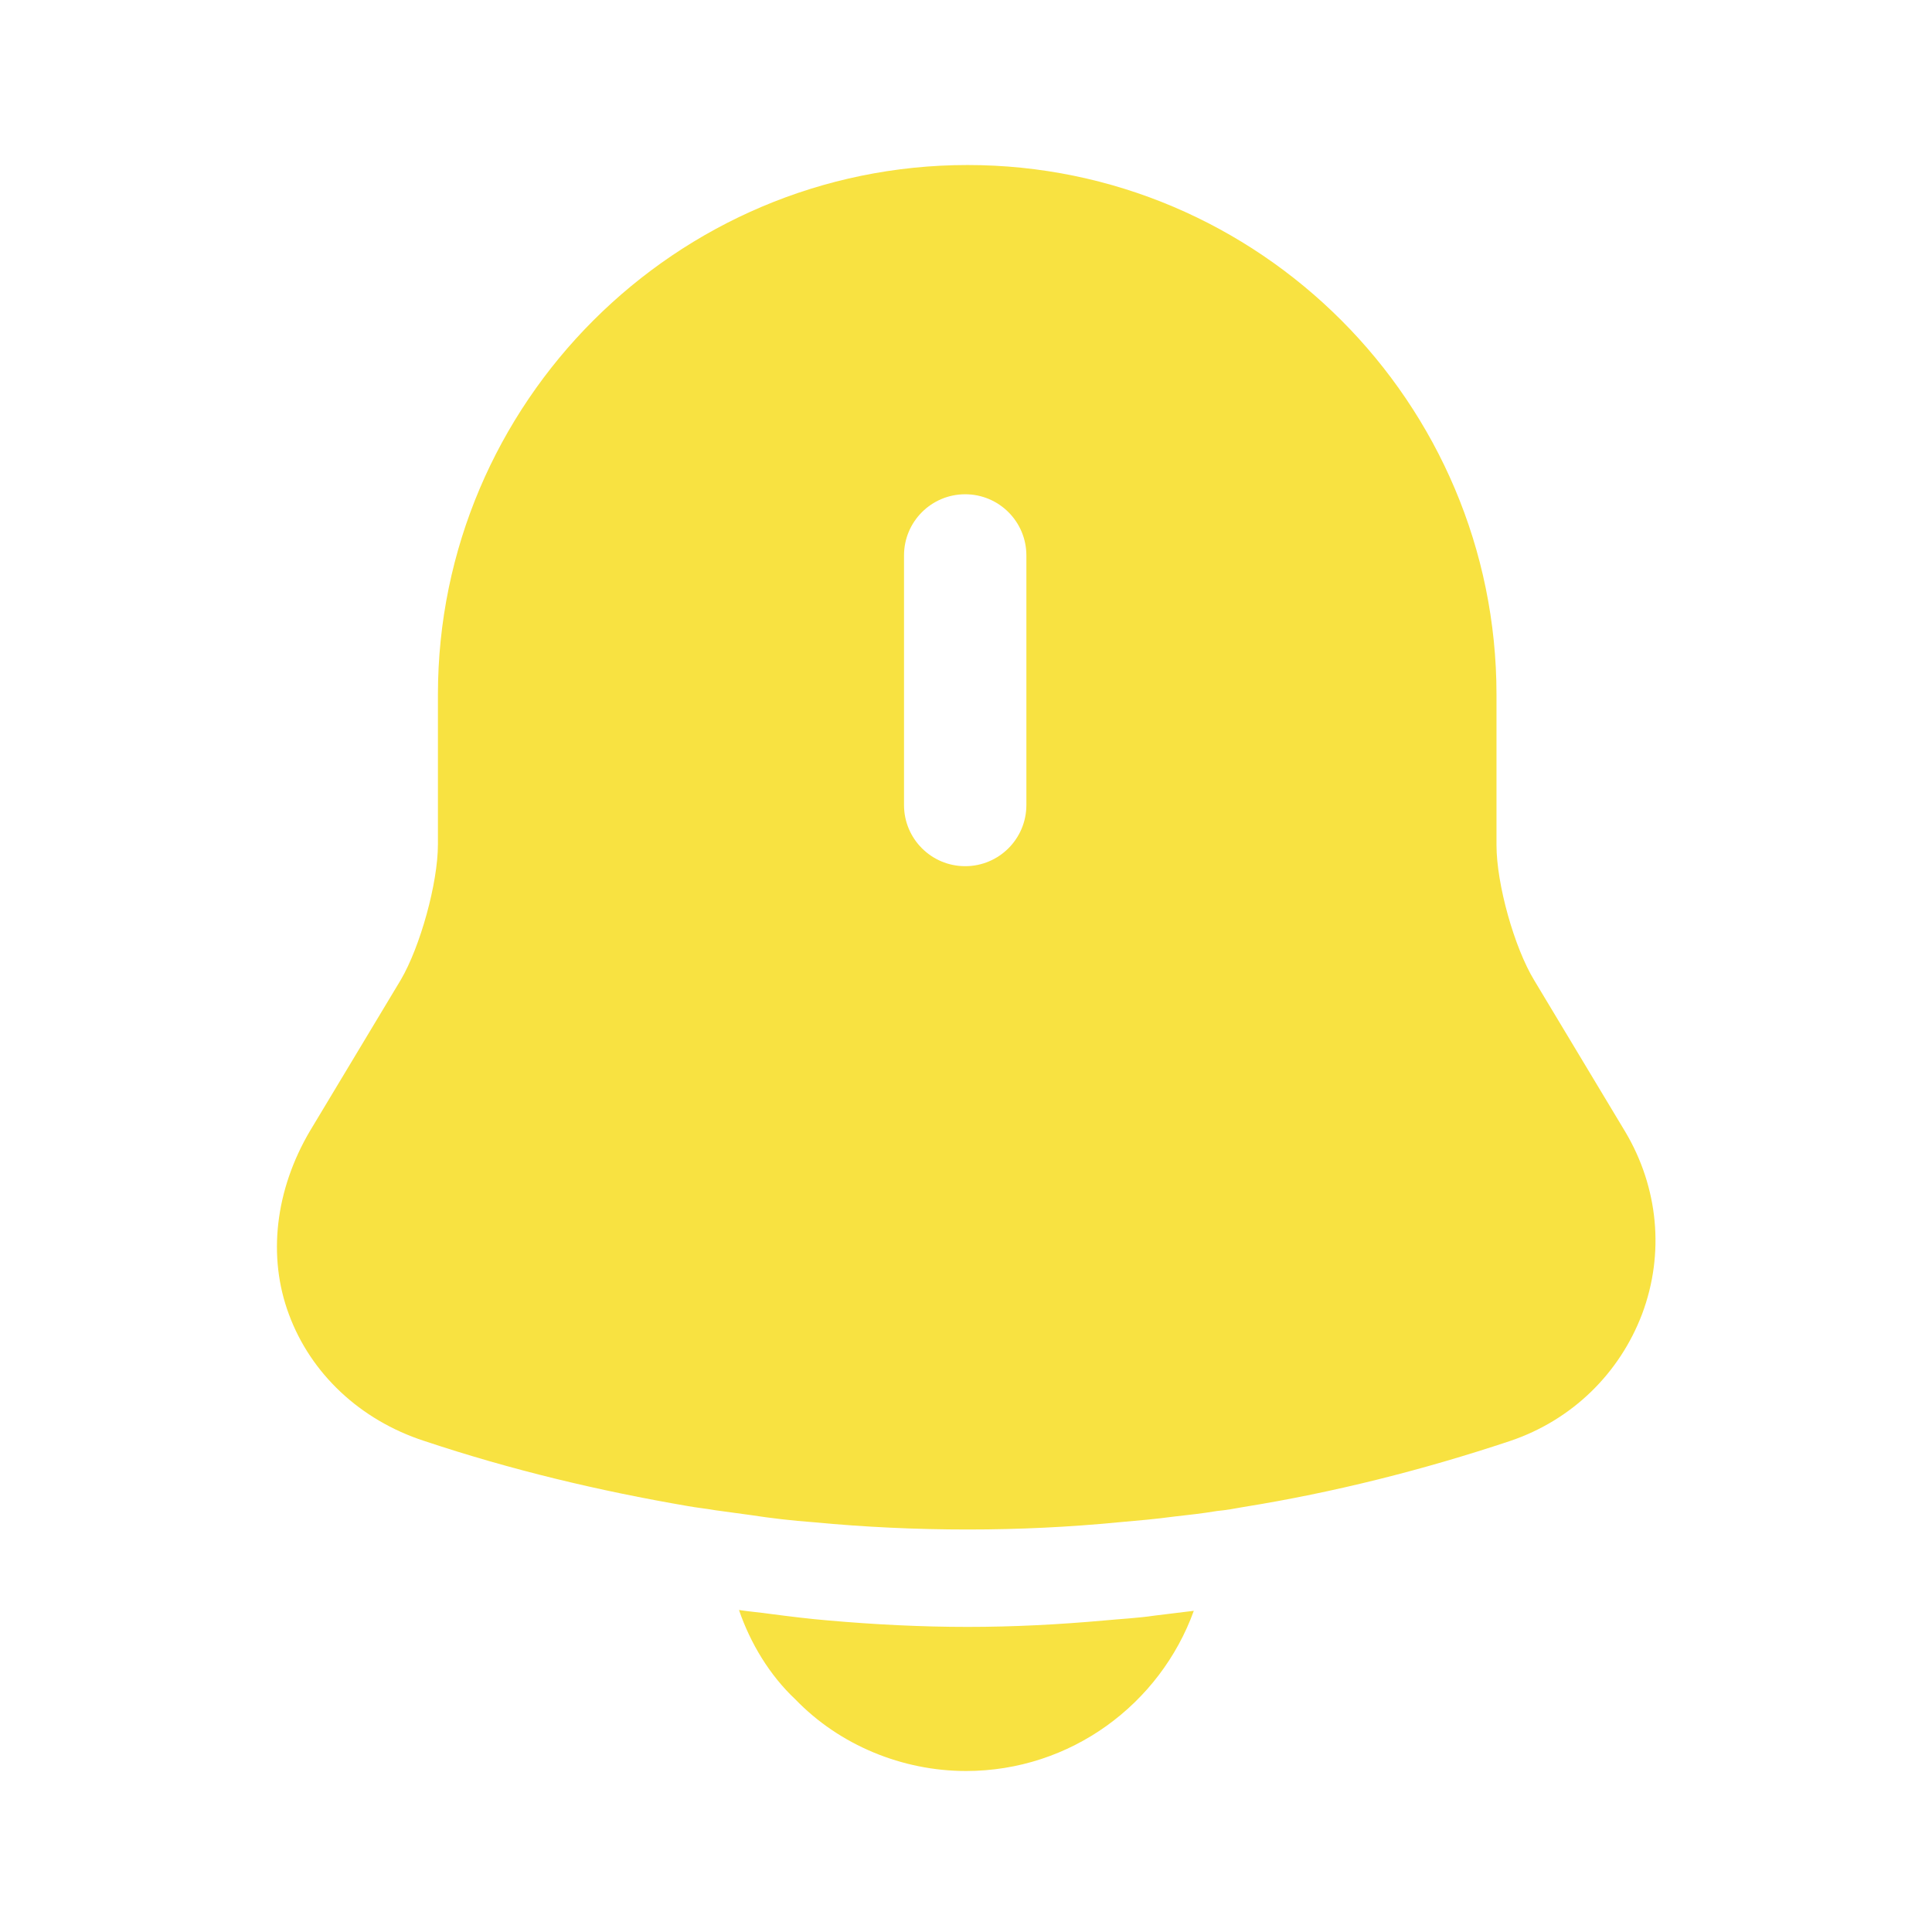 <?xml version="1.0" encoding="UTF-8"?>
<svg id="Layer_1" xmlns="http://www.w3.org/2000/svg" version="1.1" viewBox="0 0 24 24">
  <!-- Generator: Adobe Illustrator 29.5.1, SVG Export Plug-In . SVG Version: 2.1.0 Build 141)  -->
  <defs>
    <style>
      .st0 {
        fill: #f8e241;
      }
    </style>
  </defs>
  <path class="st0" d="M20.19,14.06l-1.13-1.88c-.25-.41-.47-1.2-.47-1.68v-1.87c0-3.63-2.95-6.58-6.57-6.58s-6.58,2.95-6.58,6.58v1.86c0,.48-.22,1.27-.46,1.68l-1.13,1.88c-.43.73-.53,1.56-.26,2.28.27.73.88,1.31,1.68,1.57,1.08.36,2.17.62,3.28.81.11.02.22.03.33.05.14.02.29.04.44.06.26.04.52.07.79.09.63.06,1.27.09,1.91.09s1.26-.03,1.88-.09c.23-.02.46-.04.68-.07.18-.02.36-.04.54-.07.11-.01.22-.03.33-.05,1.12-.18,2.23-.46,3.31-.82.77-.26,1.36-.84,1.64-1.58.28-.75.2-1.57-.21-2.26ZM12.75,10c0,.42-.34.76-.76.76s-.76-.34-.76-.76v-3.1c0-.42.34-.76.76-.76s.76.34.76.76v3.1Z"/>
  <path class="st0" d="M14.83,20.01c-.42,1.16-1.53,1.99-2.83,1.99-.79,0-1.57-.32-2.12-.89-.32-.3-.56-.7-.7-1.11.13.02.26.03.4.05.23.03.47.06.71.08.57.05,1.15.08,1.73.08s1.14-.03,1.7-.08c.21-.02.42-.03.62-.06.16-.02.32-.04.49-.06Z"/>
</svg>